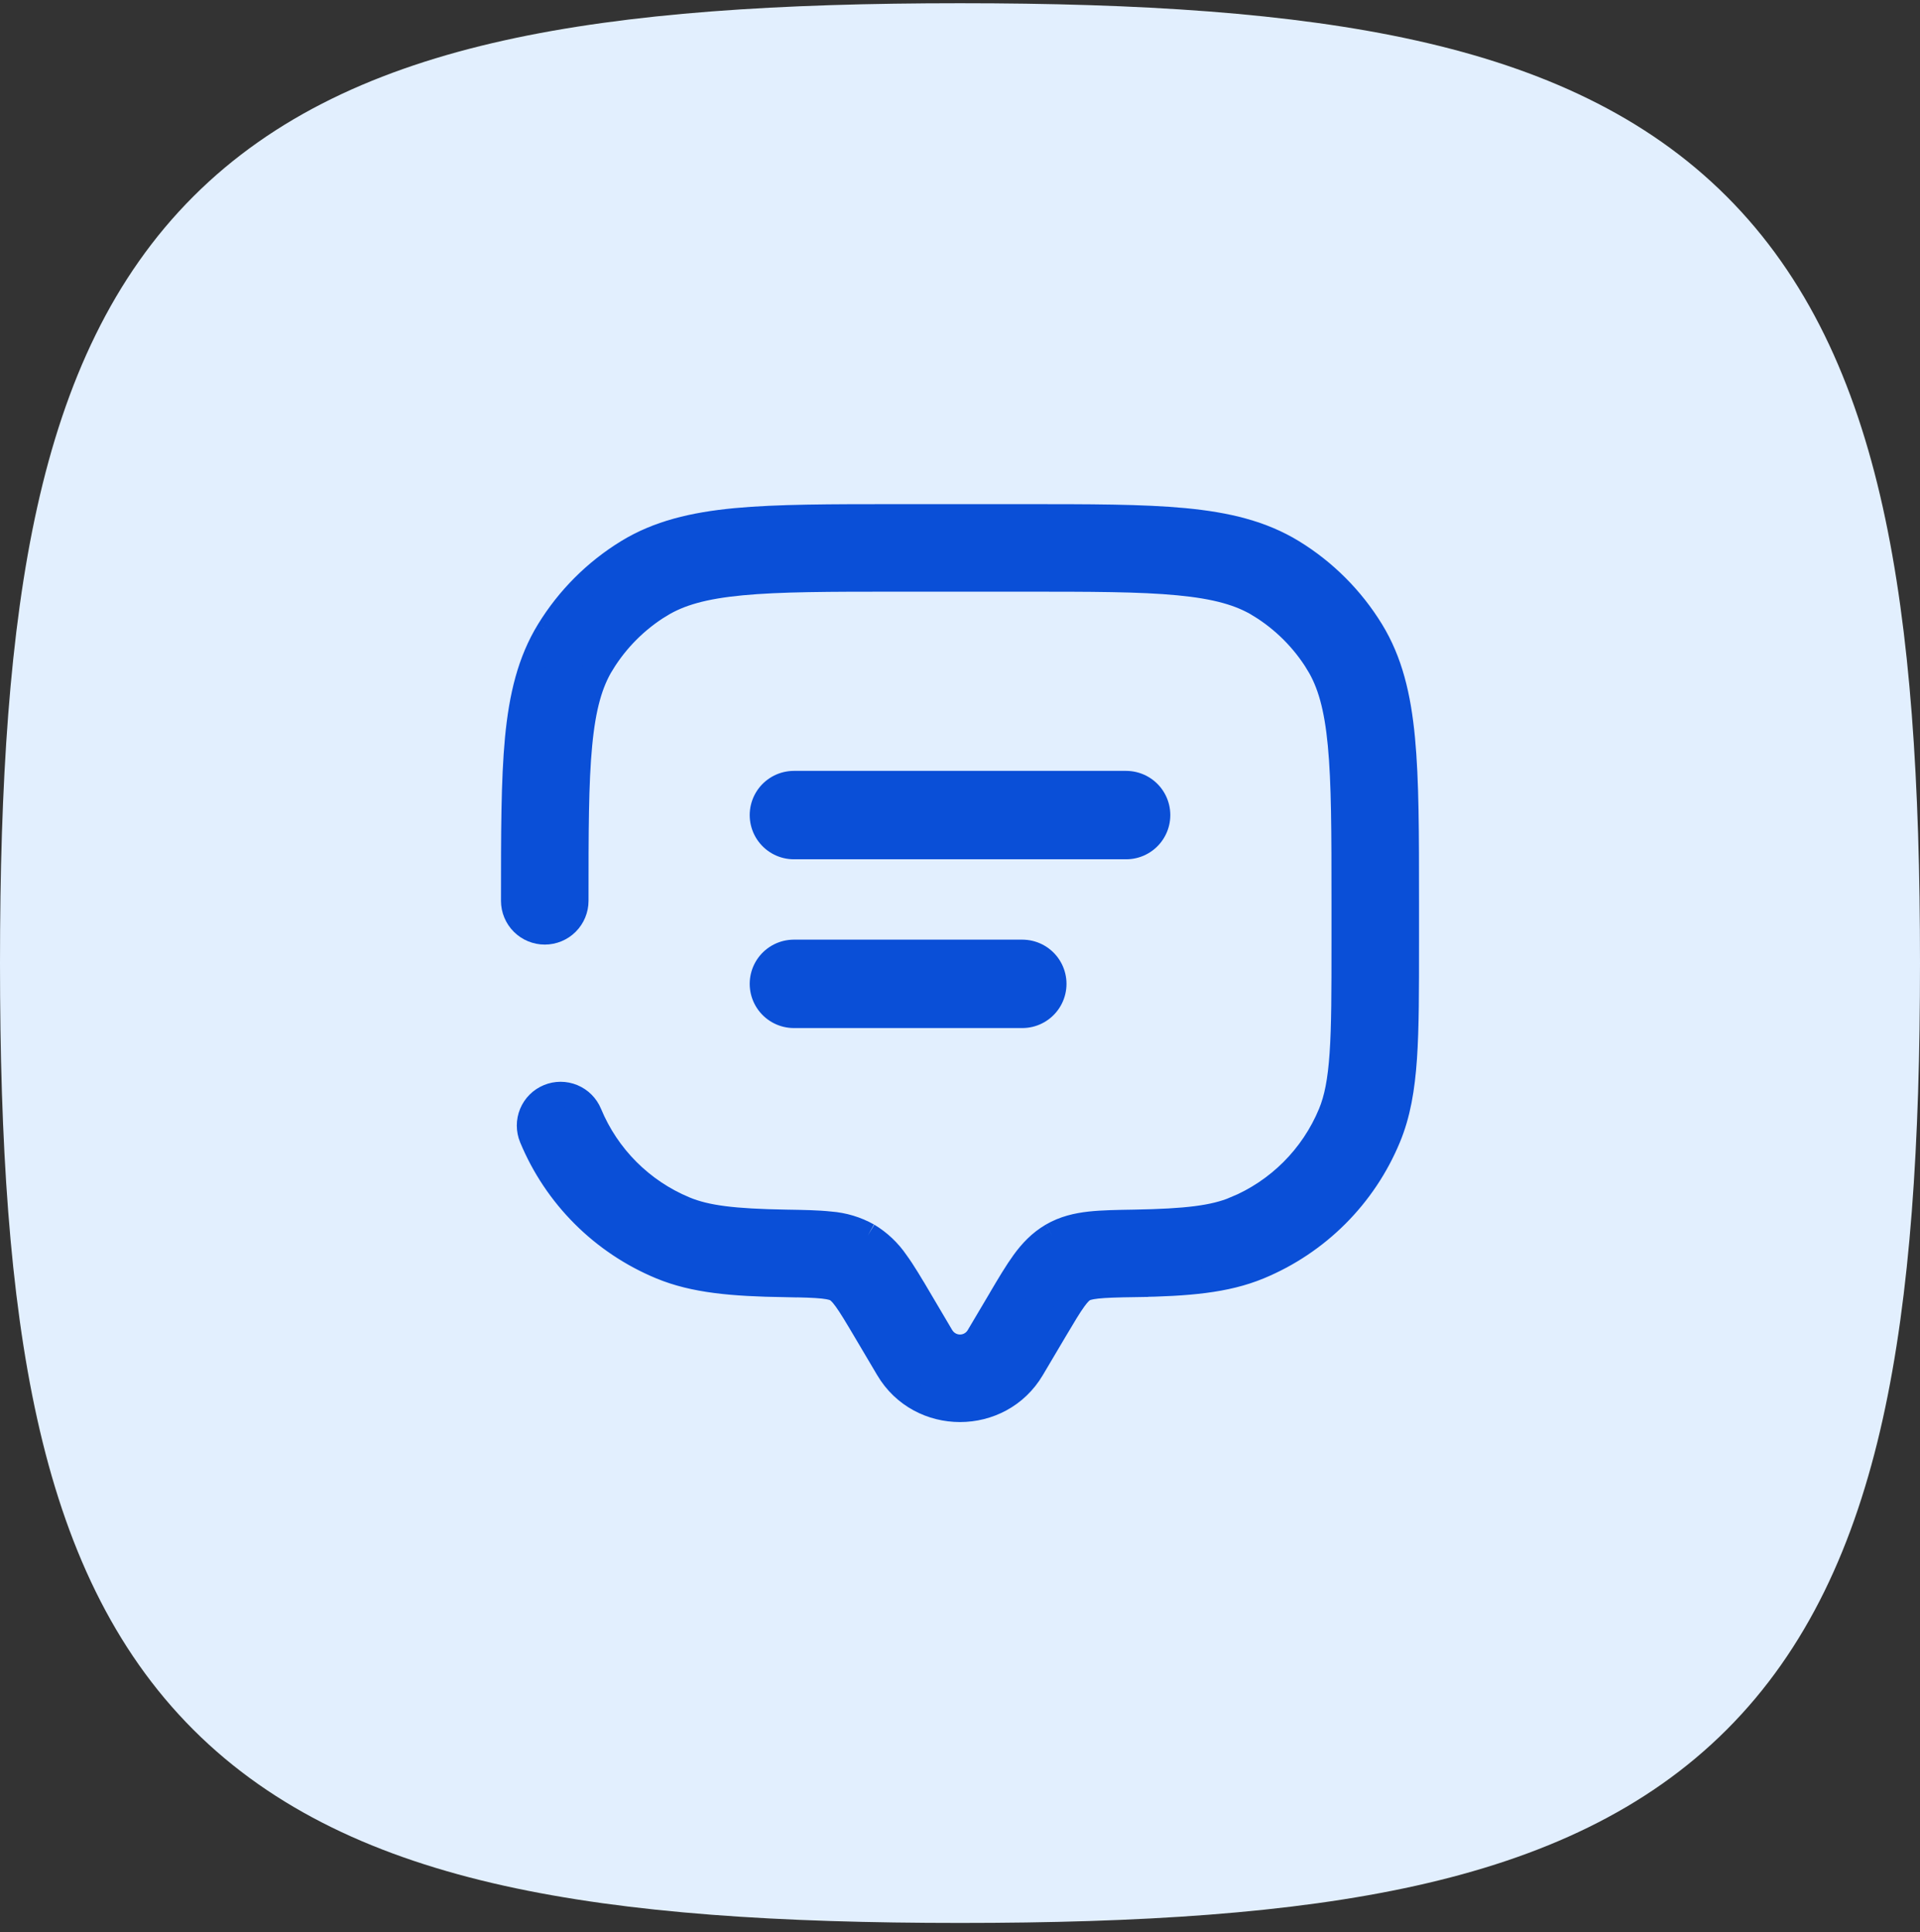 <?xml version="1.0" encoding="UTF-8"?> <svg xmlns="http://www.w3.org/2000/svg" width="152" height="153" viewBox="0 0 152 153" fill="none"><rect x="0" y="0" width="152" height="153" fill="#333333" stroke="none"/><path fill-rule="evenodd" clip-rule="evenodd" d="M39.901 3.203C49.771 1.01 61.745 0.256 76 0.256C90.255 0.256 102.229 1.01 112.099 3.203C122.056 5.416 130.331 9.193 136.697 15.559C143.062 21.925 146.84 30.2 149.053 40.156C151.246 50.027 152 62.001 152 76.256C152 90.511 151.246 102.485 149.053 112.355C146.84 122.312 143.062 130.587 136.697 136.953C130.331 143.318 122.056 147.095 112.099 149.309C102.229 151.502 90.255 152.256 76 152.256C61.745 152.256 49.771 151.502 39.901 149.309C29.944 147.095 21.669 143.318 15.303 136.953C8.938 130.587 5.16 122.312 2.947 112.355C0.754 102.485 0 90.511 0 76.256C0 62.001 0.754 50.027 2.947 40.156C5.16 30.2 8.938 21.925 15.303 15.559C21.669 9.193 29.944 5.416 39.901 3.203Z" fill="#E2EFFE"></path><path d="M62.851 64.537H89.15M62.851 77.9H80.931" stroke="#0A4FD7" stroke-width="7" stroke-linecap="round"></path><path d="M40.661 71.325C40.661 71.979 40.921 72.606 41.383 73.069C41.846 73.531 42.473 73.791 43.127 73.791C43.781 73.791 44.408 73.531 44.87 73.069C45.332 72.606 45.592 71.979 45.592 71.325H40.661ZM46.657 88.176C46.407 87.572 45.927 87.092 45.323 86.842C44.719 86.591 44.04 86.591 43.436 86.842C42.831 87.092 42.351 87.572 42.101 88.176C41.851 88.78 41.851 89.459 42.101 90.063L46.657 88.176ZM81.694 108.374L83.476 105.363L79.235 102.851L77.45 105.863L81.694 108.374ZM68.525 105.363L70.307 108.374L74.547 105.863L72.769 102.851L68.525 105.363ZM77.45 105.863C77.297 106.108 77.083 106.311 76.829 106.452C76.576 106.592 76.29 106.666 76.001 106.666C75.71 106.666 75.425 106.592 75.172 106.452C74.918 106.311 74.704 106.108 74.551 105.863L70.307 108.374C72.848 112.671 79.15 112.671 81.694 108.374L77.45 105.863ZM71.069 45.848H80.932V40.917H71.069V45.848ZM106.409 71.325V74.613H111.34V71.325H106.409ZM62.203 96.776C58.074 96.704 55.911 96.441 54.215 95.737L52.331 100.294C54.978 101.392 57.989 101.638 62.118 101.711L62.203 96.776ZM42.101 90.063C43.051 92.357 44.443 94.441 46.199 96.196C47.954 97.951 50.038 99.344 52.331 100.294L54.215 95.737C50.792 94.319 48.075 91.6 46.657 88.176L42.101 90.063ZM106.409 74.613C106.409 78.475 106.409 81.25 106.258 83.439C106.11 85.606 105.827 87.019 105.347 88.176L109.9 90.063C110.673 88.203 111.011 86.191 111.179 83.775C111.343 81.378 111.34 78.41 111.34 74.613H106.409ZM89.883 101.704C94.012 101.635 97.023 101.392 99.67 100.294L97.783 95.737C96.09 96.441 93.927 96.704 89.801 96.776L89.883 101.704ZM105.347 88.176C103.929 91.6 101.209 94.319 97.786 95.737L99.67 100.294C101.963 99.344 104.047 97.951 105.802 96.196C107.558 94.441 108.95 92.357 109.9 90.063L105.347 88.176ZM80.932 45.848C86.359 45.848 90.258 45.848 93.299 46.141C96.303 46.427 98.213 46.972 99.739 47.906L102.313 43.701C99.883 42.215 97.129 41.551 93.766 41.229C90.439 40.914 86.264 40.917 80.932 40.917V45.848ZM111.34 71.325C111.34 65.993 111.34 61.822 111.024 58.491C110.705 55.128 110.041 52.37 108.555 49.944L104.348 52.518C105.284 54.044 105.83 55.953 106.116 58.961C106.405 61.999 106.409 65.898 106.409 71.325H111.34ZM99.735 47.906C101.616 49.057 103.198 50.638 104.351 52.518L108.555 49.944C106.996 47.4 104.857 45.26 102.313 43.701L99.735 47.906ZM71.069 40.917C65.737 40.917 61.566 40.917 58.236 41.229C54.873 41.551 52.114 42.215 49.688 43.701L52.262 47.909C53.788 46.972 55.698 46.427 58.706 46.141C61.743 45.851 65.642 45.848 71.069 45.848V40.917ZM45.592 71.325C45.592 65.898 45.592 61.999 45.885 58.958C46.171 55.953 46.717 54.044 47.65 52.518L43.446 49.947C41.96 52.373 41.296 55.128 40.973 58.491C40.661 61.825 40.661 65.993 40.661 71.325H45.592ZM49.688 43.701C47.144 45.26 45.005 47.403 43.446 49.947L47.653 52.518C48.804 50.639 50.384 49.058 52.262 47.906L49.688 43.701ZM72.766 102.851C72.102 101.724 71.516 100.728 70.945 99.945C70.358 99.085 69.594 98.362 68.703 97.825L66.224 102.089C66.378 102.181 66.592 102.345 66.96 102.851C67.358 103.397 67.808 104.153 68.525 105.363L72.766 102.851ZM62.118 101.704C63.564 101.73 64.475 101.75 65.172 101.826C65.823 101.898 66.076 102.003 66.224 102.089L68.703 97.825C67.784 97.311 66.764 97.003 65.714 96.924C64.735 96.816 63.558 96.799 62.203 96.776L62.118 101.704ZM83.476 105.363C84.193 104.156 84.643 103.397 85.041 102.851C85.409 102.345 85.623 102.181 85.777 102.089L83.299 97.825C82.345 98.384 81.655 99.123 81.056 99.945C80.488 100.728 79.899 101.72 79.232 102.851L83.476 105.363ZM89.801 96.776C88.447 96.799 87.266 96.816 86.287 96.924C85.264 97.039 84.262 97.266 83.299 97.825L85.777 102.089C85.925 102.003 86.178 101.898 86.829 101.826C87.526 101.75 88.44 101.727 89.886 101.704L89.801 96.776Z" fill="#0A4FD7"></path><path d="M79.574 107.118L81.694 108.374M81.694 108.374L83.476 105.363M81.694 108.374L77.45 105.863M81.694 108.374C79.15 112.671 72.848 112.671 70.307 108.374M81.356 104.107L79.232 102.851M79.232 102.851C79.899 101.72 80.488 100.728 81.056 99.945C81.655 99.123 82.345 98.384 83.299 97.825M79.232 102.851L83.476 105.363M70.645 104.107L68.525 105.363M68.525 105.363L70.307 108.374M68.525 105.363L72.769 102.851L74.547 105.863L70.307 108.374M68.525 105.363C67.808 104.153 67.358 103.397 66.96 102.851C66.592 102.345 66.378 102.181 66.224 102.089M68.525 105.363L72.766 102.851C72.102 101.724 71.516 100.728 70.945 99.945C70.358 99.085 69.594 98.362 68.703 97.825M72.427 107.118L74.551 105.863M74.551 105.863C74.704 106.108 74.918 106.311 75.172 106.452C75.425 106.592 75.71 106.666 76.001 106.666C76.29 106.666 76.576 106.592 76.829 106.452C77.083 106.311 77.297 106.108 77.45 105.863M74.551 105.863L70.307 108.374M40.661 71.325C40.661 71.979 40.921 72.606 41.383 73.069C41.846 73.531 42.473 73.791 43.127 73.791C43.781 73.791 44.408 73.531 44.87 73.069C45.332 72.606 45.592 71.979 45.592 71.325M40.661 71.325H45.592M40.661 71.325C40.661 65.993 40.661 61.825 40.973 58.491C41.296 55.128 41.96 52.373 43.446 49.947M45.592 71.325C45.592 65.898 45.592 61.999 45.885 58.958C46.171 55.953 46.717 54.044 47.65 52.518L43.446 49.947M46.657 88.176C46.407 87.572 45.927 87.092 45.323 86.842C44.719 86.591 44.04 86.591 43.436 86.842C42.831 87.092 42.351 87.572 42.101 88.176C41.851 88.78 41.851 89.459 42.101 90.063M46.657 88.176L42.101 90.063M46.657 88.176C48.075 91.6 50.792 94.319 54.215 95.737M42.101 90.063C43.051 92.357 44.443 94.441 46.199 96.196C47.954 97.951 50.038 99.344 52.331 100.294M62.161 99.238L62.118 101.704M62.118 101.704C63.564 101.73 64.475 101.75 65.172 101.826C65.823 101.898 66.076 102.003 66.224 102.089M62.118 101.704L62.203 96.776M53.275 98.016L52.331 100.294M52.331 100.294L54.215 95.737M52.331 100.294C54.978 101.392 57.989 101.638 62.118 101.711L62.203 96.776M107.622 89.12L109.9 90.063M109.9 90.063L105.347 88.176M109.9 90.063C110.673 88.203 111.011 86.191 111.179 83.775C111.343 81.378 111.34 78.41 111.34 74.613M109.9 90.063C108.95 92.357 107.558 94.441 105.802 96.196C104.047 97.951 101.963 99.344 99.67 100.294M89.84 99.238L89.801 96.773M98.726 98.016L99.67 100.294M99.67 100.294C97.023 101.392 94.012 101.635 89.883 101.704L89.801 96.776M99.67 100.294L97.783 95.737C96.09 96.441 93.927 96.704 89.801 96.776M99.67 100.294L97.786 95.737C101.209 94.319 103.929 91.6 105.347 88.176M101.027 45.805L99.739 47.909M106.452 51.23L108.555 49.944M108.555 49.944C110.041 52.37 110.705 55.128 111.024 58.491C111.34 61.822 111.34 65.993 111.34 71.325M108.555 49.944L104.348 52.518C105.284 54.044 105.83 55.953 106.116 58.961C106.405 61.999 106.409 65.898 106.409 71.325M108.555 49.944L104.351 52.518C103.198 50.638 101.616 49.057 99.735 47.906L102.313 43.701M108.555 49.944C106.996 47.4 104.857 45.26 102.313 43.701M50.977 45.809L49.688 43.705M45.55 51.233L43.446 49.947M43.446 49.947C45.005 47.403 47.144 45.26 49.688 43.701M43.446 49.947L47.653 52.518C48.804 50.639 50.384 49.058 52.262 47.906L49.688 43.701M67.463 99.958L68.703 97.825M68.703 97.825L66.224 102.089M68.703 97.825C67.784 97.311 66.764 97.003 65.714 96.924C64.735 96.816 63.558 96.799 62.203 96.776M83.476 105.363L79.235 102.851L77.45 105.863M83.476 105.363C84.193 104.156 84.643 103.397 85.041 102.851C85.409 102.345 85.623 102.181 85.777 102.089M71.069 45.848H80.932M71.069 45.848V40.917M71.069 45.848C65.642 45.848 61.743 45.851 58.706 46.141C55.698 46.427 53.788 46.972 52.262 47.909L49.688 43.701M80.932 45.848V40.917M80.932 45.848C86.359 45.848 90.258 45.848 93.299 46.141C96.303 46.427 98.213 46.972 99.739 47.906L102.313 43.701M80.932 40.917H71.069M80.932 40.917C86.264 40.917 90.439 40.914 93.766 41.229C97.129 41.551 99.883 42.215 102.313 43.701M71.069 40.917C65.737 40.917 61.566 40.917 58.236 41.229C54.873 41.551 52.114 42.215 49.688 43.701M106.409 71.325V74.613M106.409 71.325H111.34M106.409 74.613H111.34M106.409 74.613C106.409 78.475 106.409 81.25 106.258 83.439C106.11 85.606 105.827 87.019 105.347 88.176M111.34 74.613V71.325M62.203 96.776C58.074 96.704 55.911 96.441 54.215 95.737M89.801 96.776C88.447 96.799 87.266 96.816 86.287 96.924C85.264 97.039 84.262 97.266 83.299 97.825M89.801 96.776L89.886 101.704C88.44 101.727 87.526 101.75 86.829 101.826C86.178 101.898 85.925 102.003 85.777 102.089M85.777 102.089L83.299 97.825" stroke="#0A4FD7" stroke-width="2"></path></svg> 